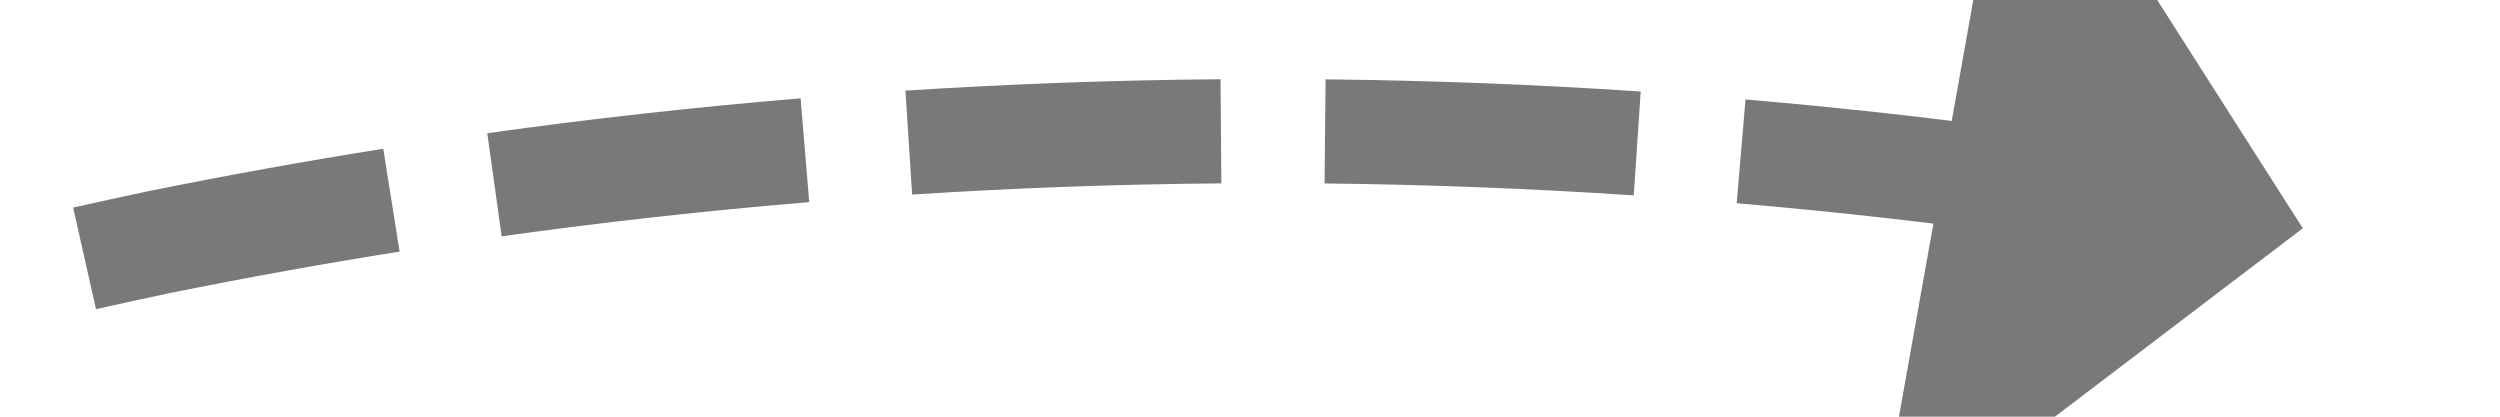﻿<?xml version="1.0" encoding="utf-8"?>
<svg version="1.1" xmlns:xlink="http://www.w3.org/1999/xlink" width="48px" height="8px" viewBox="1052 836  48 8" xmlns="http://www.w3.org/2000/svg">
  <g transform="matrix(-0.682 -0.731 0.731 -0.682 1195.493 2199.815 )">
    <path d="M 1101.889 799.932  C 1102.46 797.995  1102.976 796.043  1103.438 794.078  L 1101.491 793.621  C 1101.038 795.55  1100.531 797.466  1099.971 799.366  L 1101.889 799.932  Z M 1099.319 807.585  C 1100.033 805.696  1100.694 803.788  1101.3 801.863  L 1099.393 801.261  C 1098.797 803.151  1098.149 805.024  1097.449 806.878  L 1099.319 807.585  Z M 1096.186 815.024  C 1097.038 813.194  1097.839 811.341  1098.588 809.466  L 1096.731 808.724  C 1095.996 810.564  1095.21 812.384  1094.373 814.18  L 1096.186 815.024  Z M 1092.505 822.209  C 1093.492 820.448  1094.429 818.66  1095.316 816.846  L 1093.519 815.968  C 1092.649 817.748  1091.729 819.503  1090.761 821.232  L 1092.505 822.209  Z M 1088.265 829.087  C 1089.122 827.816  1089.952 826.527  1090.754 825.22  C 1091.006 824.802  1091.256 824.382  1091.502 823.961  L 1089.776 822.951  C 1089.535 823.362  1089.292 823.772  1089.046 824.18  C 1088.26 825.46  1087.446 826.724  1086.607 827.969  L 1088.265 829.087  Z M 1083.505 835.608  C 1084.756 834.023  1085.961 832.403  1087.121 830.751  L 1085.484 829.602  C 1084.346 831.224  1083.162 832.813  1081.935 834.369  L 1083.505 835.608  Z M 1078.272 841.755  C 1079.637 840.268  1080.961 838.742  1082.24 837.181  L 1080.693 835.913  C 1079.437 837.446  1078.139 838.943  1076.799 840.402  L 1078.272 841.755  Z M 1072.595 847.494  C 1074.068 846.113  1075.501 844.691  1076.894 843.229  L 1075.446 841.85  C 1074.079 843.284  1072.672 844.68  1071.227 846.036  L 1072.595 847.494  Z M 1067.328 852.124  C 1068.614 851.066  1069.875 849.978  1071.11 848.862  L 1069.769 847.378  C 1068.299 848.706  1066.792 849.993  1065.25 851.237  L 1067.328 852.124  Z M 1103.881 792.108  C 1104.305 790.135  1104.674 788.15  1104.988 786.155  L 1103.012 785.845  C 1102.705 787.802  1102.342 789.751  1101.925 791.688  L 1103.881 792.108  Z M 1063.04 844.72  L 1062 855  L 1072.16 856.88  L 1063.04 844.72  Z " fill-rule="nonzero" fill="#797979" stroke="none" />
  </g>
</svg>